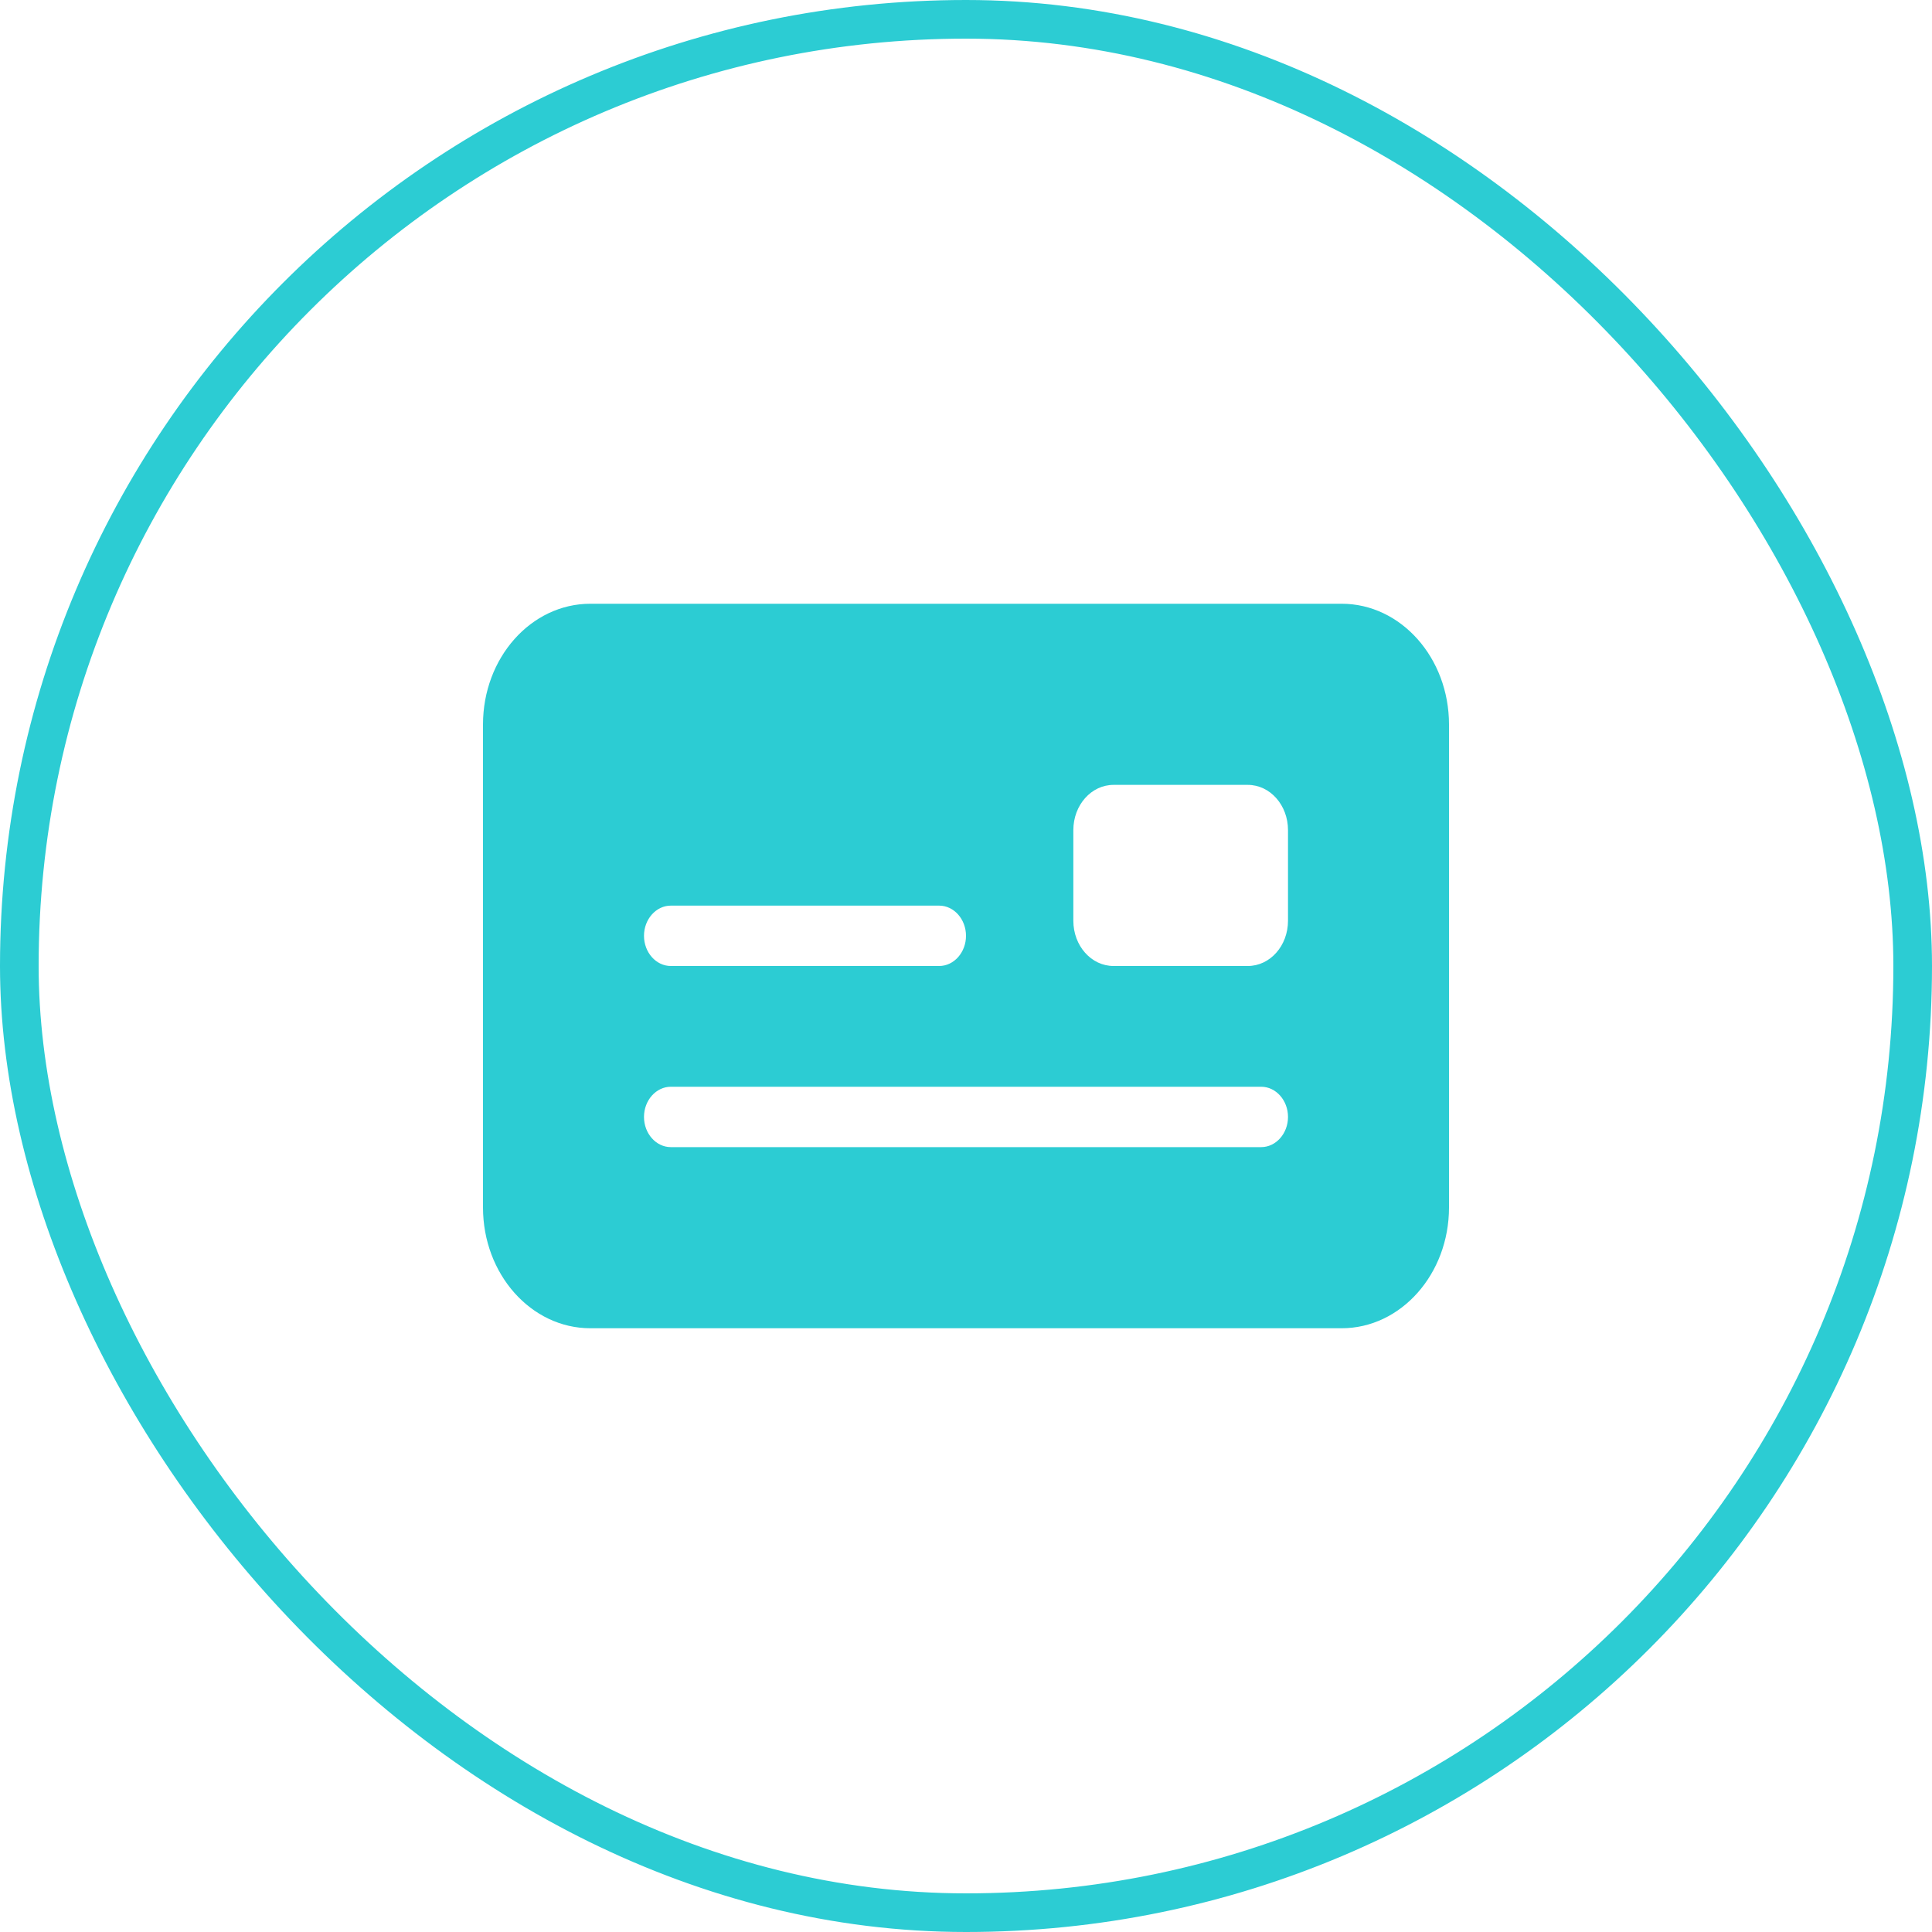 <svg width="100" height="100" viewBox="0 0 100 100" fill="none" xmlns="http://www.w3.org/2000/svg">
<path d="M69.444 31.25C72.509 31.25 75 34.048 75 37.5V62.5C75 65.947 72.509 68.75 69.444 68.75H30.556C27.487 68.75 25 65.947 25 62.5V37.5C25 34.048 27.487 31.25 30.556 31.25H69.444ZM34.722 46.875C33.958 46.875 33.333 47.578 33.333 48.438C33.333 49.297 33.958 50 34.722 50H48.611C49.375 50 50 49.297 50 48.438C50 47.578 49.375 46.875 48.611 46.875H34.722ZM34.722 59.375H65.278C66.042 59.375 66.667 58.672 66.667 57.812C66.667 56.953 66.042 56.25 65.278 56.25H34.722C33.958 56.25 33.333 56.953 33.333 57.812C33.333 58.672 33.958 59.375 34.722 59.375ZM57.639 40.625C56.484 40.625 55.556 41.67 55.556 42.969V47.656C55.556 48.955 56.484 50 57.639 50H64.583C65.738 50 66.667 48.955 66.667 47.656V42.969C66.667 41.67 65.738 40.625 64.583 40.625H57.639Z" fill="#2CCCD3"/>
<rect x="1" y="1" width="98" height="98" rx="49" stroke="#2CCCD3" stroke-width="2"/>
</svg>
